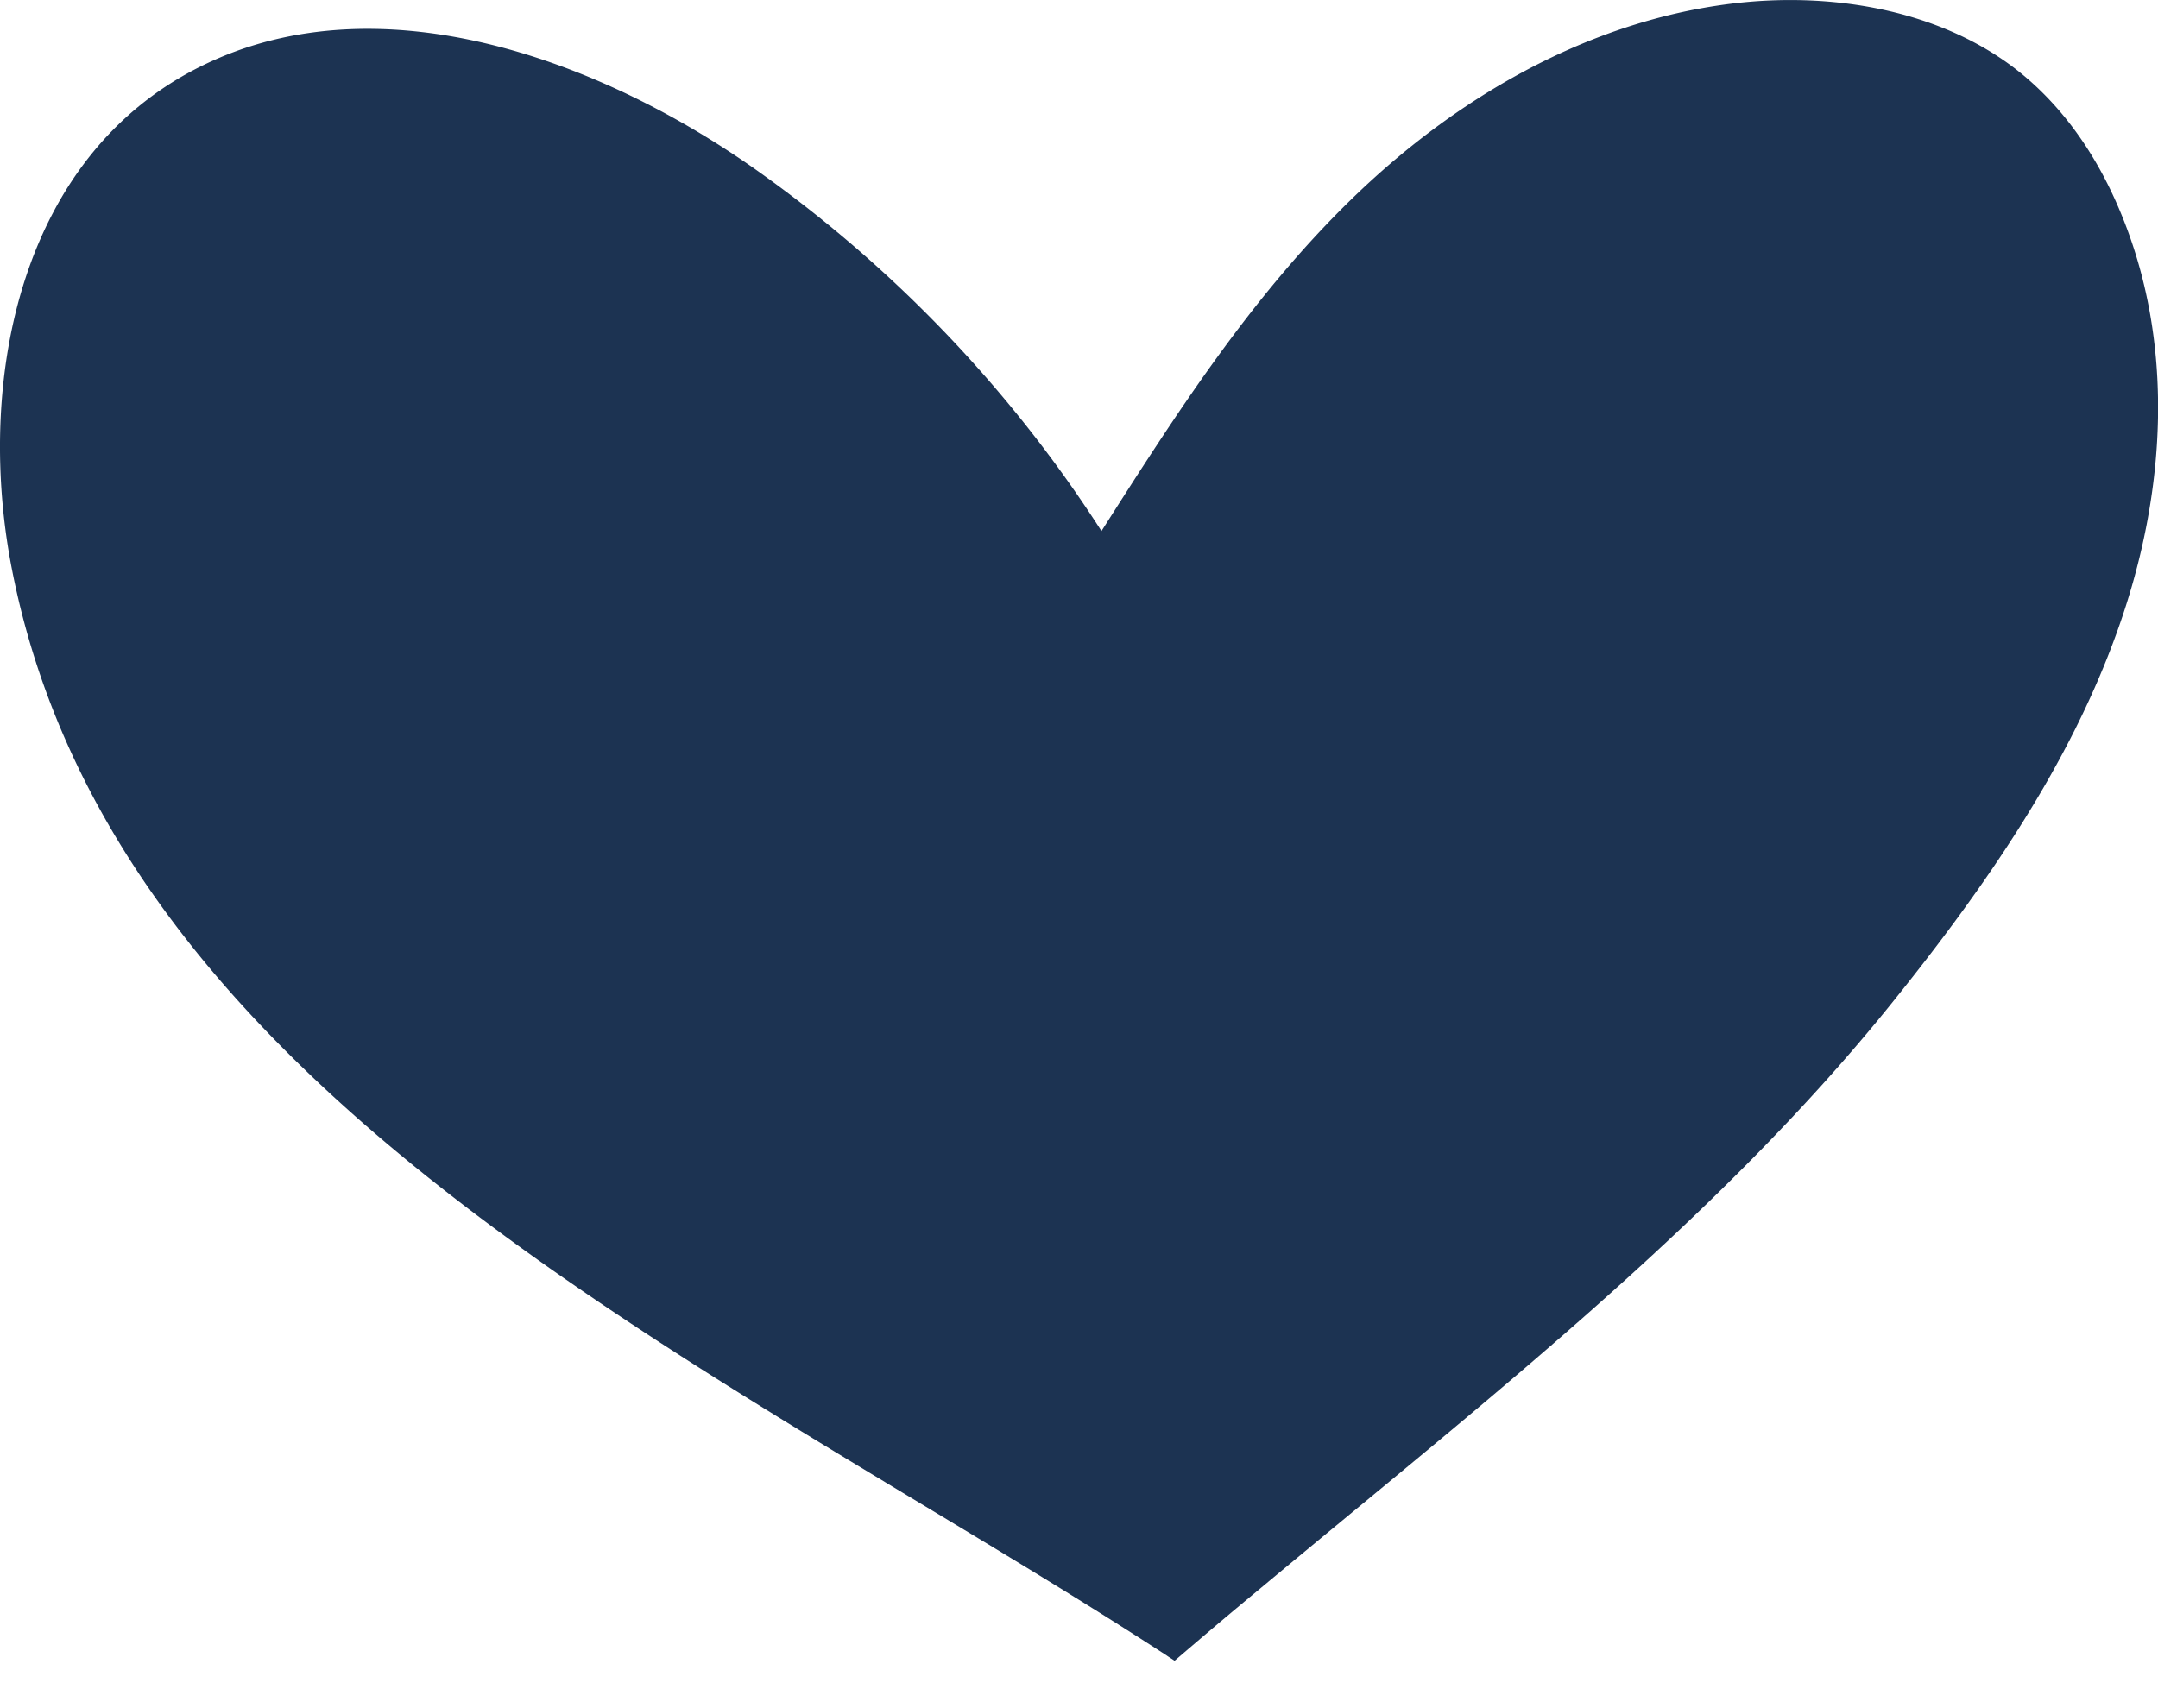 <svg width="24" height="19" viewBox="0 0 24 19" fill="none" xmlns="http://www.w3.org/2000/svg"><path d="M13.987 17.693c-.312.258-.62.519-.924.78-.029-.021-.061-.039-.09-.06C8.022 15.191 1.236 12.233.119 6.26-.263 4.2.229 1.714 2.258.726 4.24-.244 6.724.673 8.49 1.947a14.535 14.535 0 0 1 3.76 3.96c.825-1.296 1.659-2.601 2.784-3.695 1.125-1.094 2.582-1.966 4.212-2.17 1.104-.138 2.29.06 3.149.709.542.413.92.977 1.174 1.577.628 1.479.525 3.155-.012 4.665-.534 1.51-1.479 2.873-2.509 4.154-1.975 2.46-4.586 4.482-7.061 6.546z" fill="#1c3352"/></svg>